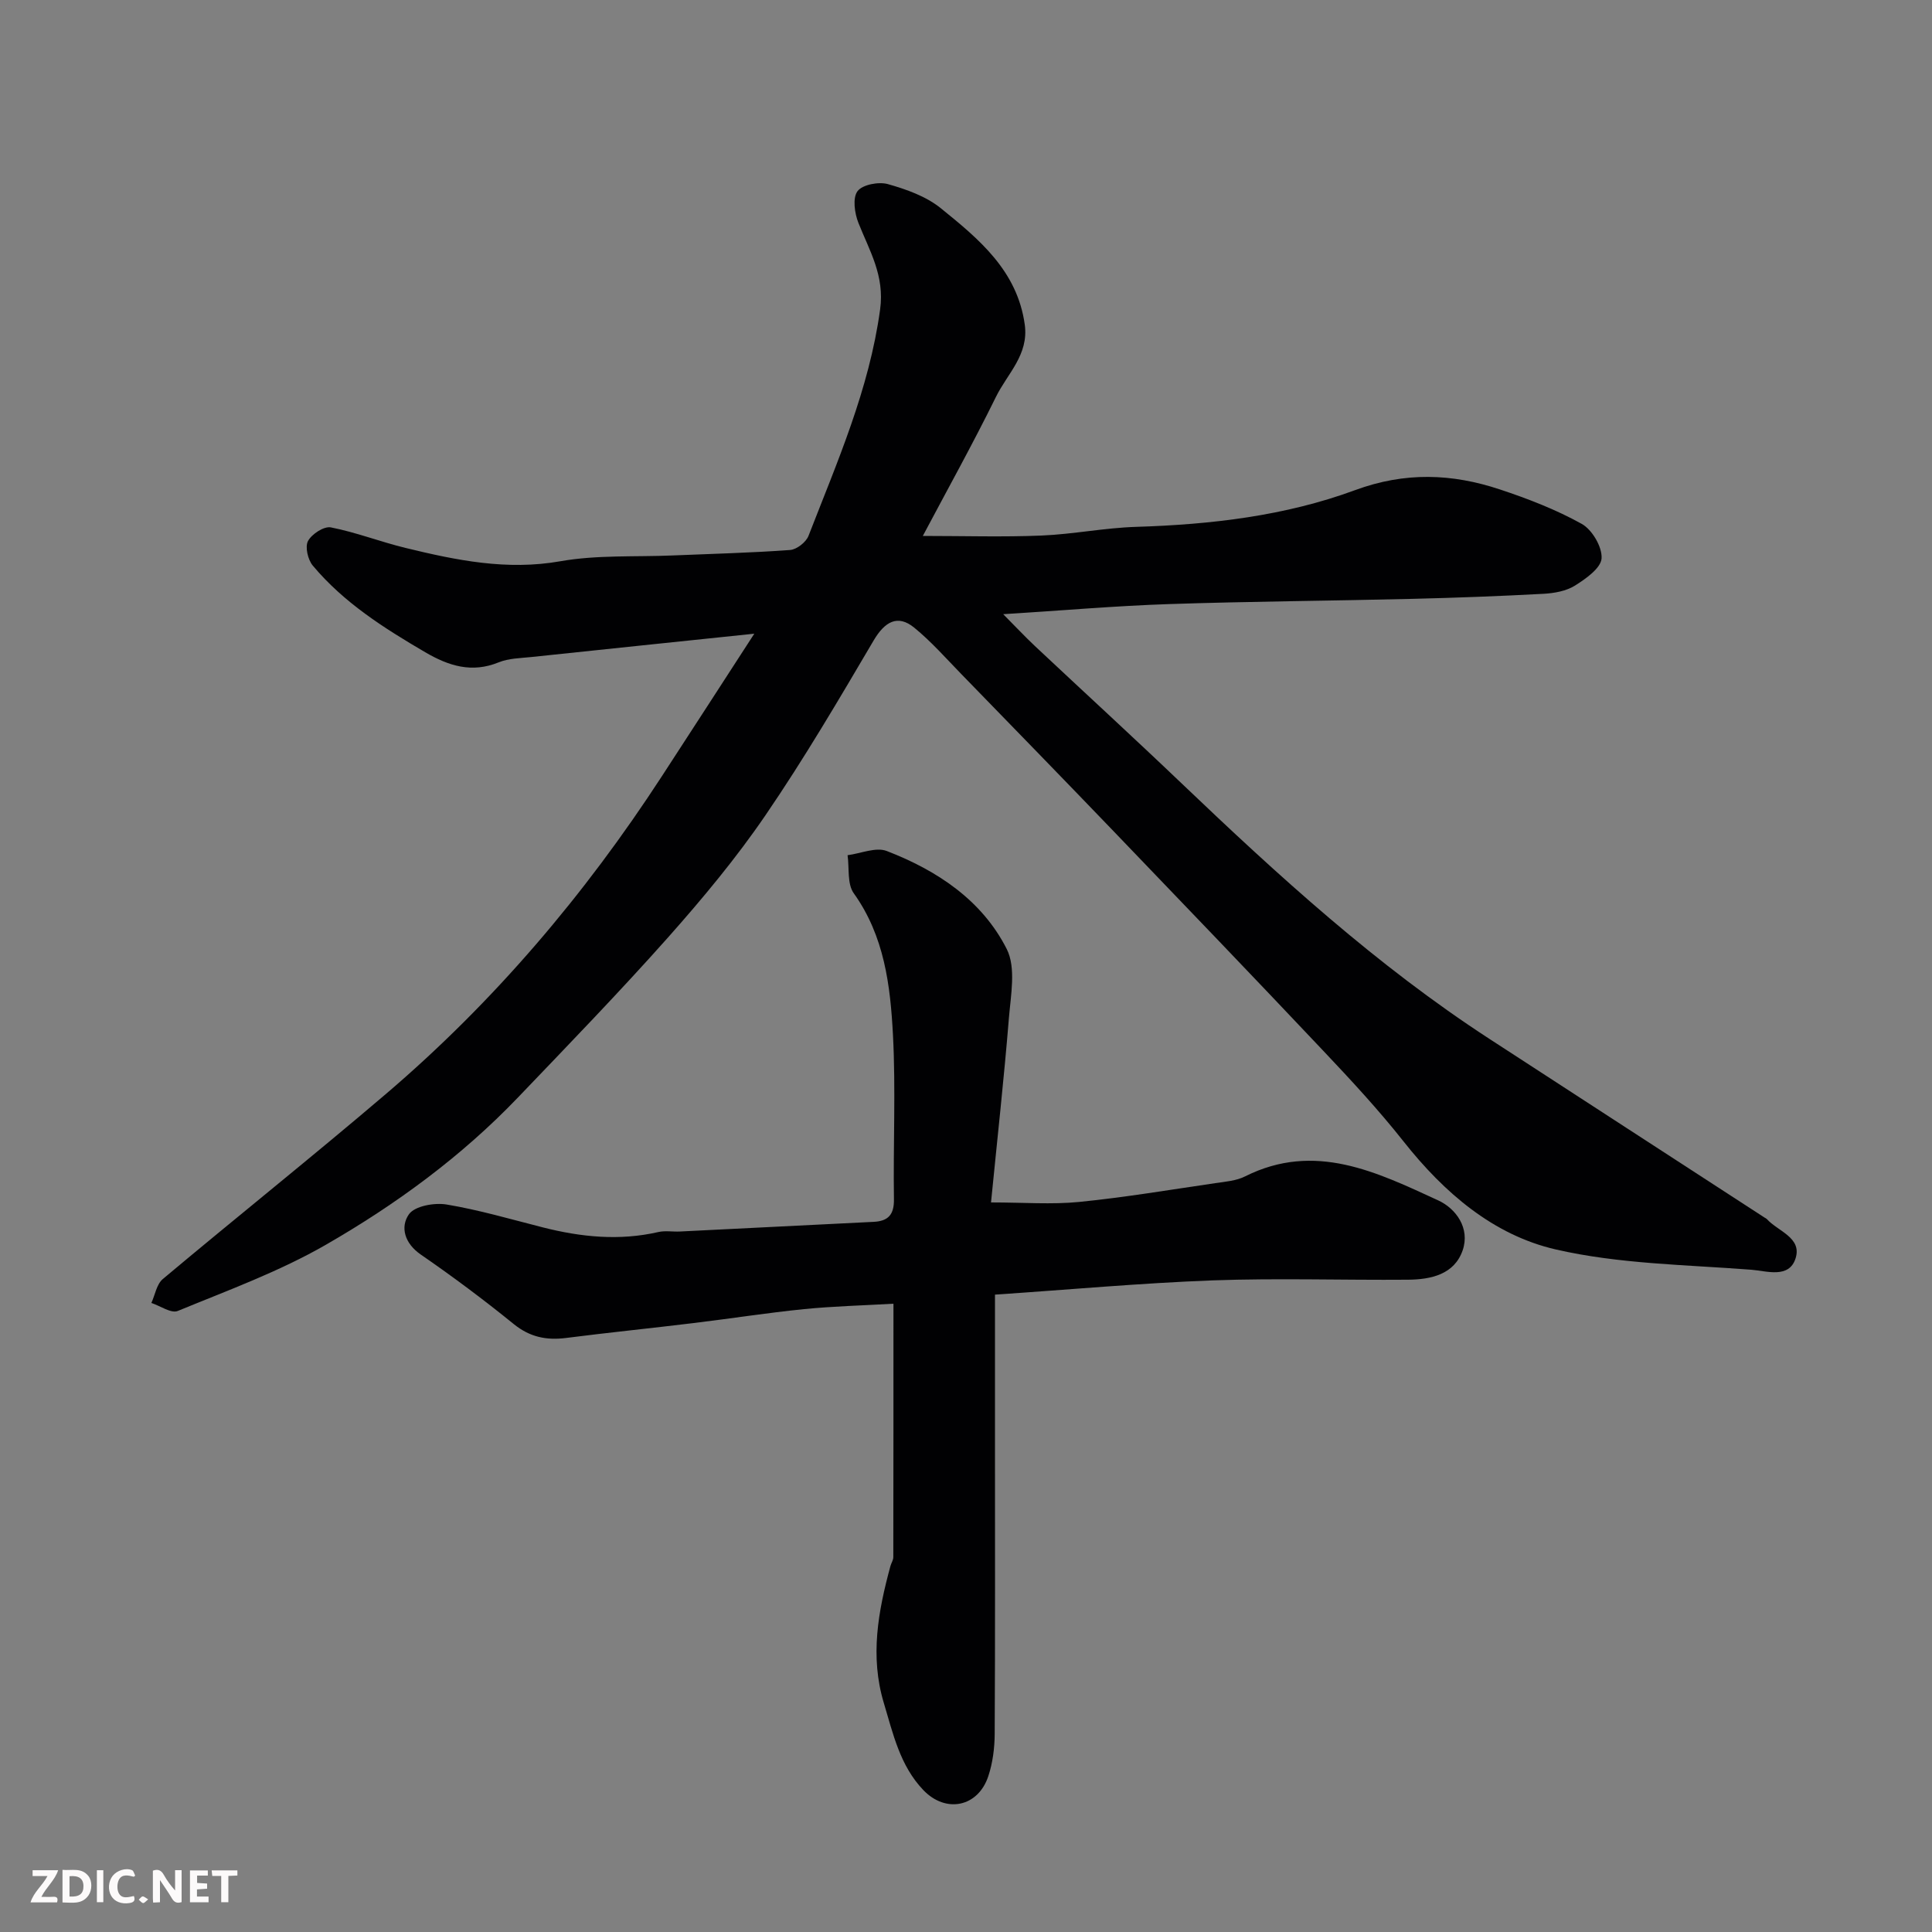 <svg enable-background="new 0 0 400 400" viewBox="0 0 400 400" xmlns="http://www.w3.org/2000/svg"><rect x="0" y="0" width="400" height="400" fill="#808080" stroke="none"/><path d="m156.17 131.2c-16.55 1.73-31.35 3.26-46.16 4.83-2.27.24-4.7.26-6.76 1.1-5.58 2.28-10.38.73-15.21-2.09-8.54-5-16.87-10.27-23.29-17.95-1.01-1.21-1.63-3.87-.98-5.08.77-1.44 3.31-3.1 4.73-2.82 5.23 1.02 10.26 2.99 15.45 4.25 10.52 2.56 20.98 4.72 32.07 2.76 7.59-1.34 15.5-.87 23.27-1.2 8.1-.34 16.21-.54 24.29-1.13 1.37-.1 3.3-1.61 3.81-2.92 5.94-15.3 12.57-30.33 14.83-46.89.96-7.03-2.21-12.14-4.5-17.93-.79-1.99-1.23-5.15-.18-6.55 1.02-1.36 4.38-2 6.29-1.46 3.83 1.08 7.91 2.53 10.94 4.98 7.9 6.39 15.86 12.94 17.4 24.13.85 6.23-3.61 10.14-5.96 14.92-4.81 9.78-10.12 19.32-15.15 28.81 8.61 0 16.6.25 24.57-.08 6.55-.27 13.06-1.6 19.61-1.8 15.48-.48 30.83-2.26 45.31-7.6 10.33-3.81 20.05-3.45 29.98-.15 5.82 1.93 11.63 4.17 16.96 7.14 2.15 1.2 4.25 4.78 4.1 7.13-.14 2.03-3.26 4.23-5.51 5.64-1.82 1.14-4.3 1.58-6.51 1.7-9.09.49-18.19.83-27.3 1.05-16.76.41-33.54.52-50.29 1.08-11.04.37-22.05 1.33-34.28 2.09 2.55 2.56 4.48 4.63 6.53 6.56 10.14 9.52 20.4 18.91 30.45 28.51 20 19.09 40.38 37.7 63.66 52.84 19 12.36 38.02 24.69 57.03 37.04.14.09.31.15.42.27 2.3 2.55 7.32 3.84 5.97 8.13-1.34 4.27-6 2.62-9.12 2.38-13.57-1.05-27.41-1.18-40.56-4.21-12.92-2.98-23.09-11.74-31.46-22.32-5.21-6.59-10.95-12.78-16.73-18.89-14.35-15.2-28.83-30.27-43.31-45.35-10.47-10.9-21.02-21.73-31.56-32.57-3.18-3.27-6.23-6.74-9.75-9.61-3.43-2.79-6.09-1.23-8.39 2.66-7.19 12.21-14.38 24.46-22.37 36.15-6.08 8.91-13.05 17.28-20.22 25.36-10.06 11.31-20.6 22.19-31.07 33.13-11.66 12.18-25.21 22.1-39.71 30.45-9.67 5.57-20.34 9.46-30.71 13.73-1.36.56-3.62-1.05-5.46-1.66.77-1.68 1.09-3.88 2.37-4.95 15.34-12.87 31-25.36 46.23-38.35 22.31-19.04 41.12-41.19 57.1-65.76 6.22-9.54 12.38-19.09 19.13-29.5z" fill="#010103"/><path d="m206 268.04v30.51c0 20.16.05 40.33-.06 60.49-.02 2.91-.41 5.94-1.32 8.69-2.11 6.4-8.79 7.77-13.46 2.88-4.81-5.03-6.25-11.61-8.17-18.01-2.91-9.66-1.18-19 1.36-28.35.17-.63.6-1.24.6-1.86.03-17.29.03-34.59.03-52.47-6.46.37-12.51.52-18.52 1.12-7.65.77-15.26 1.97-22.9 2.89-8.78 1.07-17.59 1.96-26.36 3.08-4.08.52-7.51-.18-10.84-2.88-6.21-5.04-12.64-9.84-19.23-14.38-3.4-2.34-4.29-5.73-2.47-8.34 1.2-1.72 5.27-2.45 7.8-2.03 6.73 1.12 13.32 3.06 19.94 4.74 7.91 2.01 15.83 2.81 23.9.96 1.43-.33 2.99-.03 4.49-.11 13.37-.66 26.73-1.33 40.1-2 2.99-.15 4.24-1.48 4.19-4.68-.17-11.33.39-22.69-.2-33.99-.54-10.25-1.77-20.49-8.12-29.36-1.39-1.94-.9-5.22-1.28-7.88 2.73-.35 5.86-1.74 8.11-.87 10.42 4.02 19.72 10.18 24.84 20.29 1.96 3.88.84 9.54.45 14.34-1.01 12.45-2.39 24.87-3.7 38.13 6.74 0 12.54.46 18.24-.1 9.43-.94 18.8-2.52 28.18-3.89 2.09-.31 4.35-.48 6.18-1.4 14.45-7.25 27.28-.87 39.97 4.96 3.73 1.71 6.64 5.79 5.08 10.34-1.72 5-6.57 6.05-11.31 6.09-13.5.11-27.01-.35-40.49.14-14.83.56-29.61 1.91-45.03 2.95z" fill="#010103"/><g fill="#fcfafa"><path d="m37.59 393.81c-.92.31-1.52.05-2-.78-.7-1.2-1.52-2.34-2.47-3.78v4.59c-.55.03-.95.05-1.41.07-.03-.37-.06-.64-.06-.91 0-1.91 0-3.81 0-5.7 1.13-.41 1.77-.03 2.29.91.62 1.11 1.38 2.14 2.31 3.19v-4.2h1.35v6.61z"/><path d="m12.94 393.88v-6.75c1.9.19 3.93-.54 5.37 1.29.8 1.01.78 2.88.03 3.97-1.37 1.97-3.4 1.51-5.4 1.49m1.45-1.22c2.04.12 2.92-.58 2.89-2.21-.03-1.51-.98-2.19-2.89-2z"/><path d="m11.81 393.87h-5.49c.68-2.18 2.47-3.48 3.51-5.45h-3.08v-1.21h5.29c-.71 2.13-2.44 3.48-3.47 5.51.86 0 1.63.04 2.39-.01.79-.05 1.14.21.85 1.16"/><path d="m39.33 393.86v-6.61h3.7v1.07h-2.22v1.52c.68.04 1.34.09 2.07.13v1.07c-.72.05-1.38.09-2.1.14v1.48h2.4v1.19h-3.84z"/><path d="m27.71 388.56c-1.15-.3-2.46-.61-3.1.64-.37.73-.41 1.93-.06 2.67.63 1.35 1.99.93 3.17.68.35.94-.01 1.32-.93 1.46-1.62.25-3.05-.27-3.76-1.48-.73-1.24-.6-3.03.31-4.17.88-1.11 2.71-1.7 4-1.16.32.13.44.74.65 1.12-.1.08-.19.16-.28.24"/><path d="m49.15 387.24v1.07c-.59.02-1.17.05-1.87.08v5.44h-1.48v-5.44h-1.85c-.05-.4-.08-.73-.13-1.15z"/><path d="m20.06 387.21h1.33v6.62h-1.33z"/><path d="m30.68 393.25c-.49.38-.8.79-1.05.76-.32-.05-.6-.45-.9-.7.26-.24.51-.64.8-.67.29-.04.62.3 1.15.61"/></g></svg>